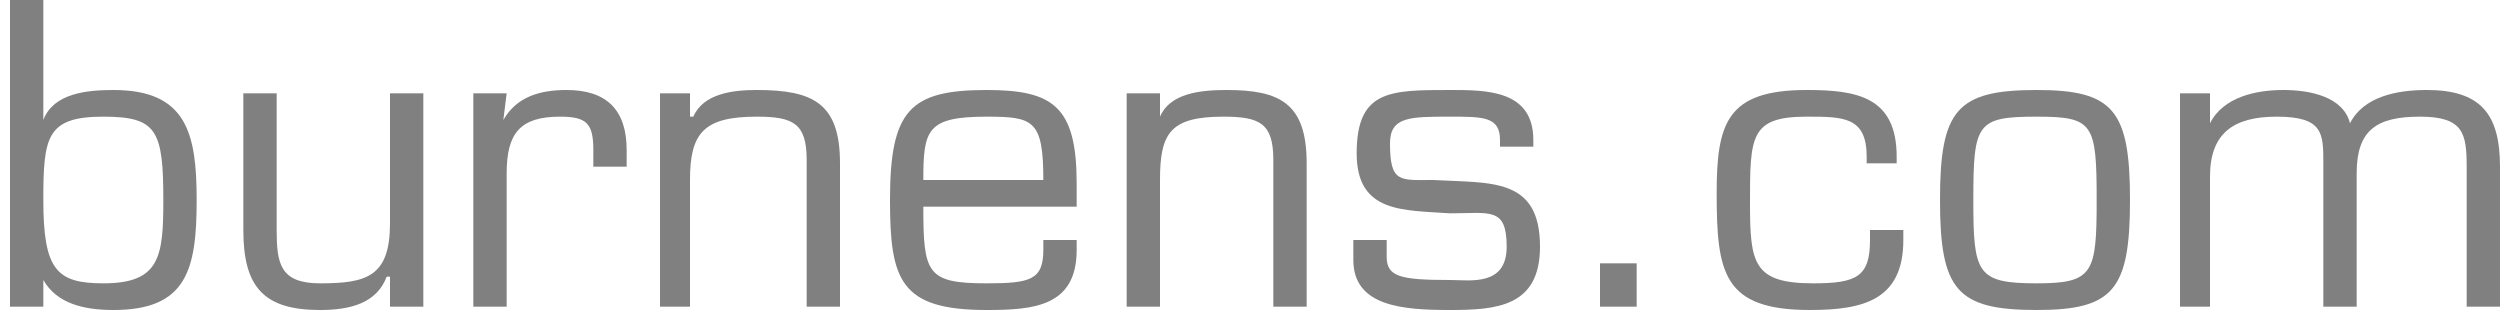 <?xml version="1.0" encoding="UTF-8"?>
<!DOCTYPE svg PUBLIC "-//W3C//DTD SVG 1.1//EN" "http://www.w3.org/Graphics/SVG/1.1/DTD/svg11.dtd">
<!-- Creator: CorelDRAW X8 -->
<svg xmlns="http://www.w3.org/2000/svg" xml:space="preserve" width="750px" height="93px" version="1.1" style="shape-rendering:geometricPrecision; text-rendering:geometricPrecision; image-rendering:optimizeQuality; fill-rule:evenodd; clip-rule:evenodd"
viewBox="0 0 750 93"
 xmlns:xlink="http://www.w3.org/1999/xlink">
 <defs>
  <style type="text/css">
   <![CDATA[
    .fil0 {fill:none}
    .fil1 {fill:gray;fill-rule:nonzero}
   ]]>
  </style>
 </defs>
 <g id="Plan_x0020_1">
  <rect class="fil0" width="750.002" height="93"/>
  <path class="fil1" d="M49 60c0,17 -1,25 -18,25 -14,0 -18,-4 -18,-25 0,-19 1,-25 18,-25 16,0 18,4 18,25zm-46 32l10 0 0 -8 0 0c4,7 12,9 21,9 22,0 25,-12 25,-33 0,-20 -3,-33 -25,-33 -8,0 -18,1 -21,9l0 0 0 -36 -10 0 0 92z"/>
  <path id="1" class="fil1" d="M117 92l10 0 0 -64 -10 0 0 39c0,16 -7,18 -21,18 -12,0 -13,-6 -13,-16l0 -41 -10 0 0 41c0,17 6,24 23,24 9,0 17,-2 20,-10l1 0 0 9z"/>
  <path id="2" class="fil1" d="M142 28l0 64 10 0 0 -40c0,-12 4,-17 16,-17 8,0 10,2 10,10l0 5 10 0 0 -5c0,-12 -6,-18 -18,-18 -8,0 -15,2 -19,9l0 0 1 -8 -10 0z"/>
  <path id="3" class="fil1" d="M207 28l-9 0 0 64 9 0 0 -38c0,-14 4,-19 20,-19 11,0 15,2 15,13l0 44 10 0 0 -43c0,-18 -8,-22 -25,-22 -7,0 -16,1 -19,8l-1 0 0 -7z"/>
  <path id="4" class="fil1" d="M313 72l0 3c0,9 -4,10 -17,10 -18,0 -19,-3 -19,-23l46 0 0 -7c0,-23 -7,-28 -27,-28 -23,0 -29,6 -29,33 0,24 3,33 29,33 14,0 27,-1 27,-18l0 -3 -10 0zm-36 -18c0,-15 1,-19 19,-19 14,0 17,1 17,19l-36 0z"/>
  <path id="5" class="fil1" d="M348 28l-10 0 0 64 10 0 0 -38c0,-14 3,-19 19,-19 11,0 15,2 15,13l0 44 10 0 0 -43c0,-18 -8,-22 -24,-22 -8,0 -17,1 -20,8l0 0 0 -7z"/>
  <path id="6" class="fil1" d="M460 42c0,-15 -14,-15 -25,-15 -18,0 -28,0 -28,19 0,18 14,17 28,18 12,0 17,-2 17,10 0,12 -11,10 -17,10 -15,0 -19,-1 -19,-7l0 -5 -10 0 0 6c0,14 15,15 29,15 14,0 27,-1 27,-19 0,-21 -15,-19 -32,-20 -10,0 -13,1 -13,-11 0,-8 6,-8 18,-8 10,0 15,0 15,7l0 2 10 0 0 -2z"/>
  <polygon id="7" class="fil1" points="491,79 480,79 480,92 491,92 "/>
  <path id="8" class="fil1" d="M561 69l0 3c0,11 -4,13 -17,13 -18,0 -19,-6 -19,-24 0,-20 0,-26 17,-26 11,0 18,0 18,12l0 2 9 0 0 -2c0,-18 -12,-20 -27,-20 -24,0 -27,10 -27,31 0,24 2,35 28,35 16,0 28,-3 28,-21l0 -3 -10 0z"/>
  <path id="9" class="fil1" d="M582 60c0,27 5,33 29,33 23,0 28,-6 28,-33 0,-27 -5,-33 -28,-33 -24,0 -29,6 -29,33zm10 0c0,-23 1,-25 19,-25 17,0 18,2 18,25 0,22 -1,25 -18,25 -18,0 -19,-3 -19,-25z"/>
  <path id="10" class="fil1" d="M663 28l-9 0 0 64 9 0 0 -39c0,-13 7,-18 20,-18 14,0 14,5 14,14l0 43 10 0 0 -40c0,-13 6,-17 19,-17 13,0 14,5 14,15l0 42 10 0 0 -42c0,-16 -6,-23 -22,-23 -9,0 -19,2 -23,10 -2,-8 -12,-10 -20,-10 -8,0 -18,2 -22,10l0 0 0 -9z"/>
 </g>
</svg>
